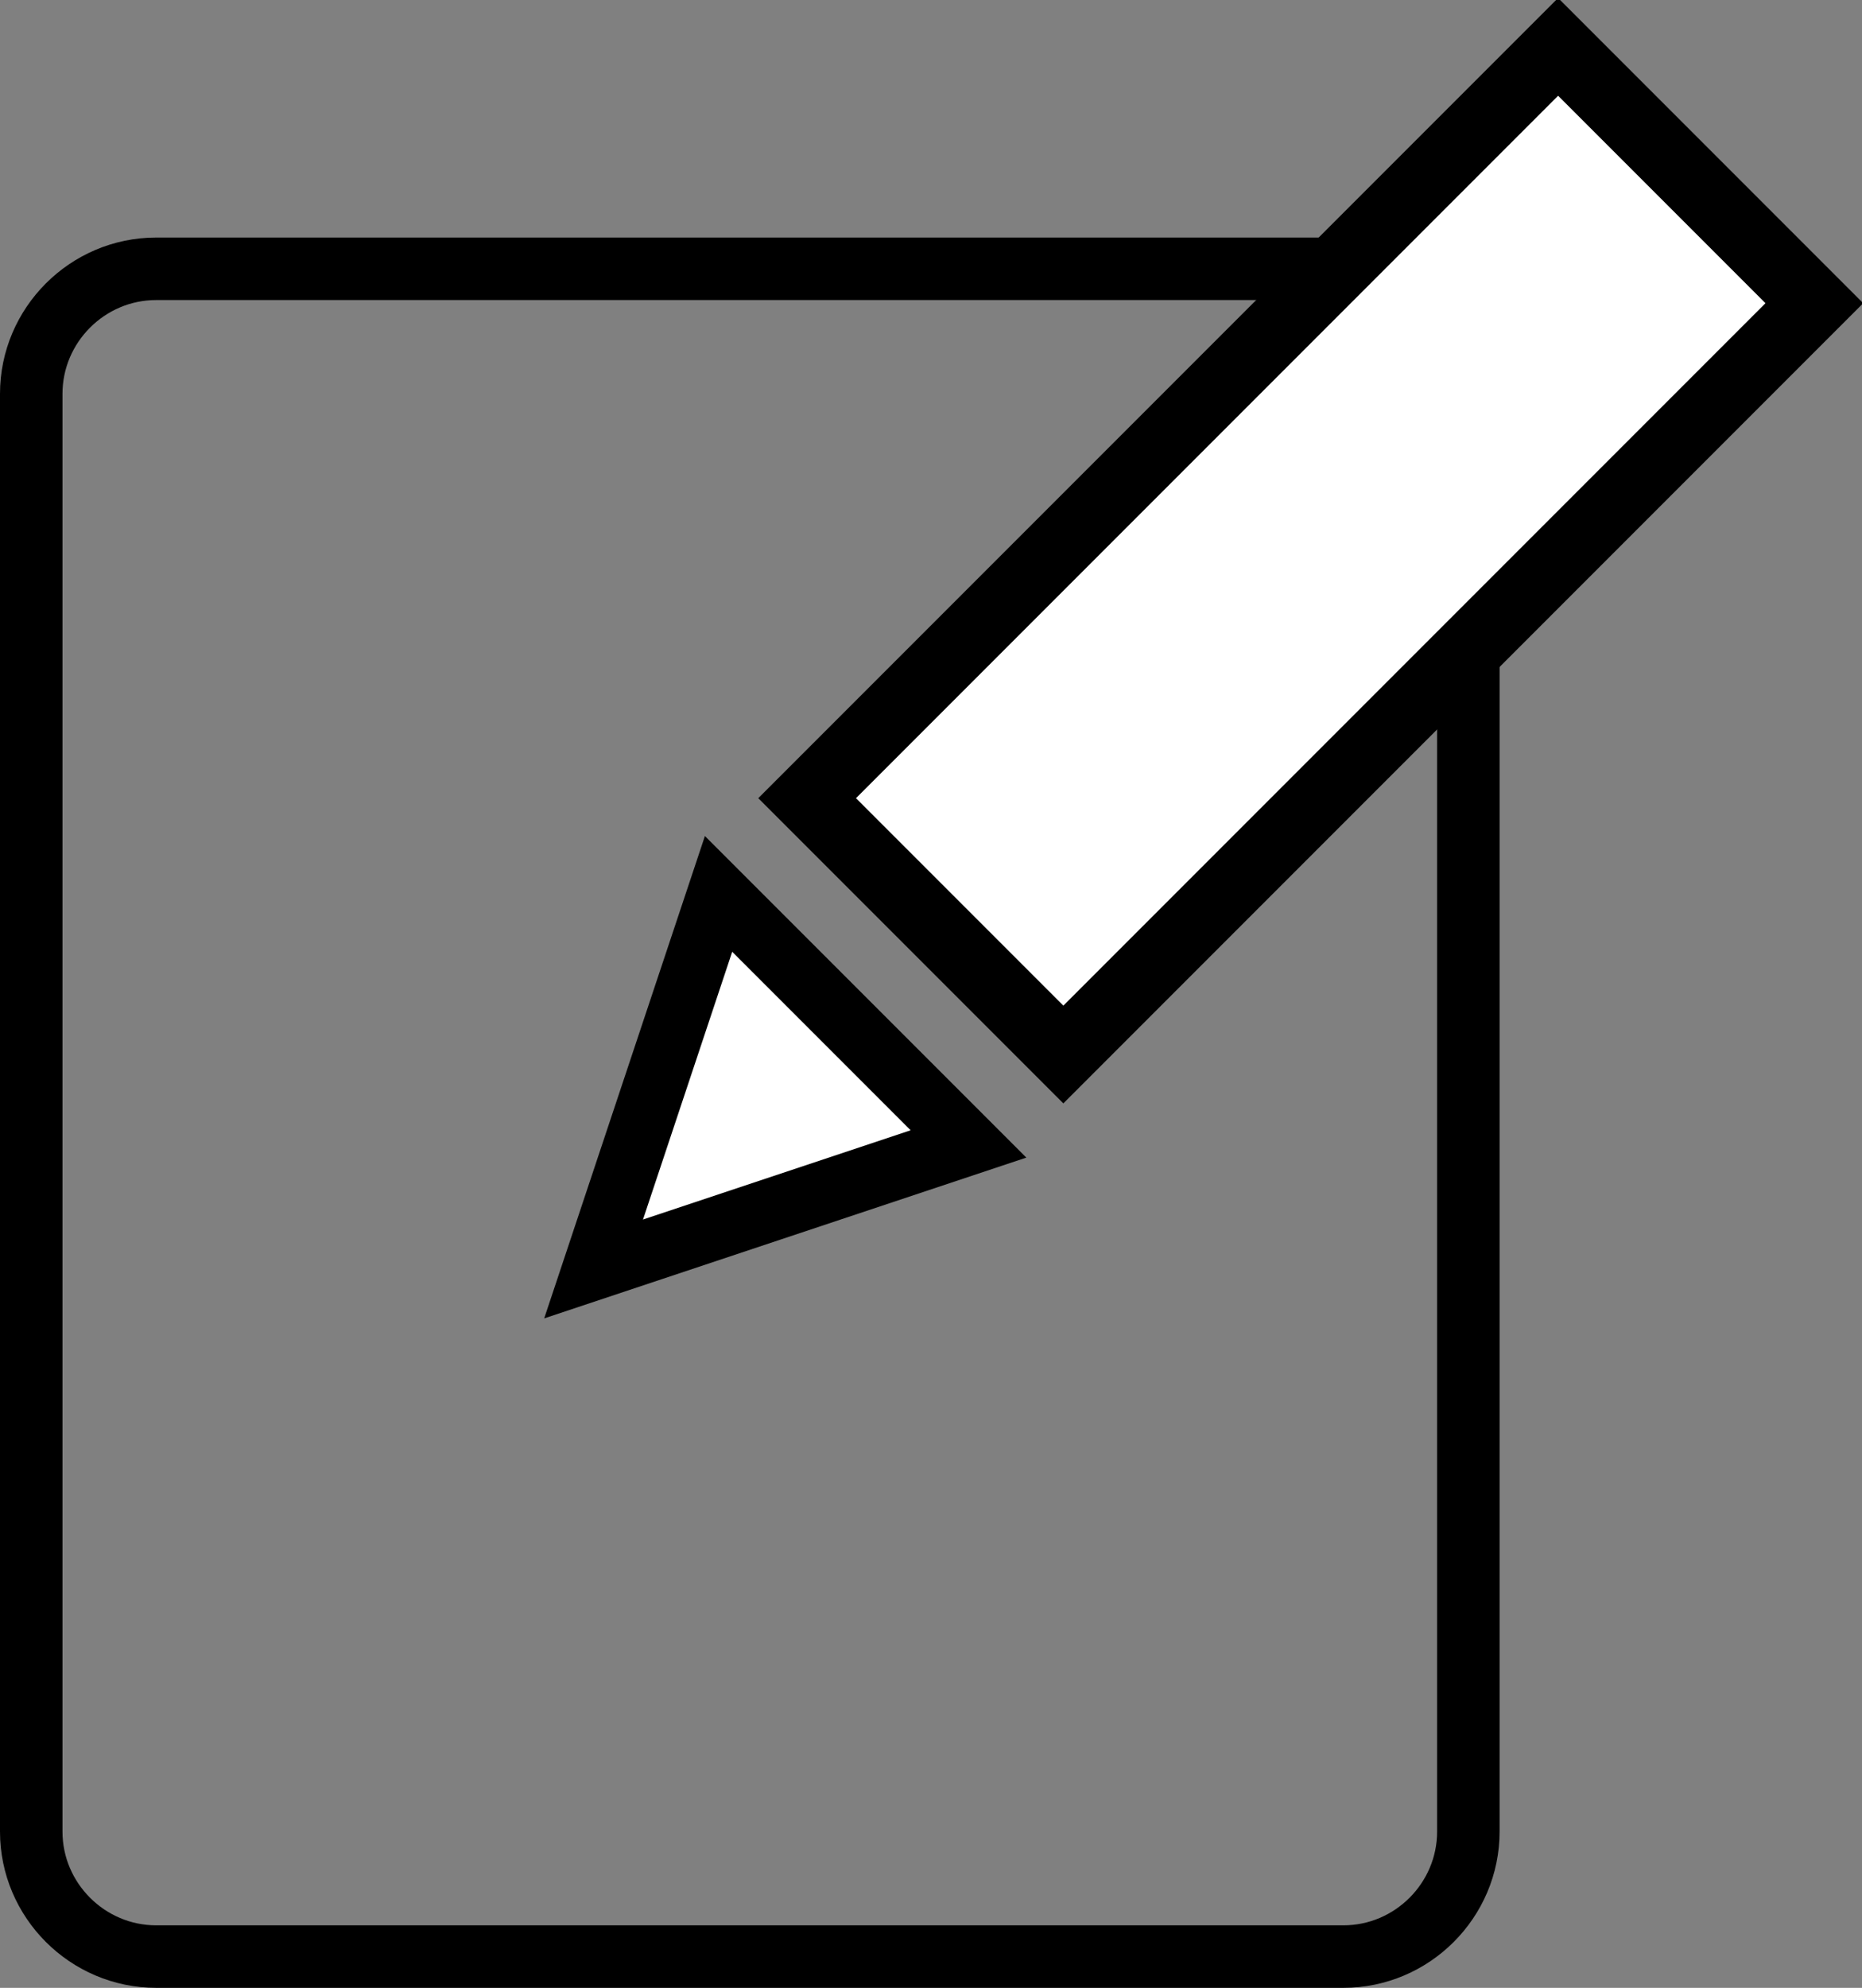 <?xml version="1.0" encoding="utf-8"?>
<!-- Generator: Adobe Illustrator 26.5.1, SVG Export Plug-In . SVG Version: 6.00 Build 0)  -->
<svg version="1.1" id="Layer_1" xmlns="http://www.w3.org/2000/svg" xmlns:xlink="http://www.w3.org/1999/xlink" x="0px" y="0px" width="29.8px" height="31.8px" viewBox="0 0 29.8 31.8" enable-background="new 0 0 29.8 31.8" xml:space="preserve">
<rect x="0" y="0" width="29.8" height="31.8" fill="#808080" stroke="none"/>
<g>
	<path fill="none" stroke="#000000" stroke-miterlimit="10" d="M21.5,31.3h-19c-1.1,0-2-0.9-2-2v-23c0-1.1,0.9-2,2-2h19   c1.1,0,2,0.9,2,2v23C23.5,30.4,22.6,31.3,21.5,31.3z" />
	<polygon fill="#FFFFFF" stroke="#000000" stroke-miterlimit="10" points="9.5,20.3 11.5,14.3 15.5,18.3  " />
	
		<rect x="12.5" y="5.9" transform="matrix(0.707 -0.707 0.707 0.707 -9.127115e-02 17.435)" fill="#FFFFFF" stroke="#000000" stroke-width="1.106" stroke-miterlimit="10" width="17" height="5.8" />
</g>
<g>
</g>
<g>
</g>
<g>
</g>
<g>
</g>
<g>
</g>
<g>
</g>
<g>
</g>
<g>
</g>
<g>
</g>
<g>
</g>
<g>
</g>
<g>
</g>
<g>
</g>
<g>
</g>
<g>
</g>
</svg>
